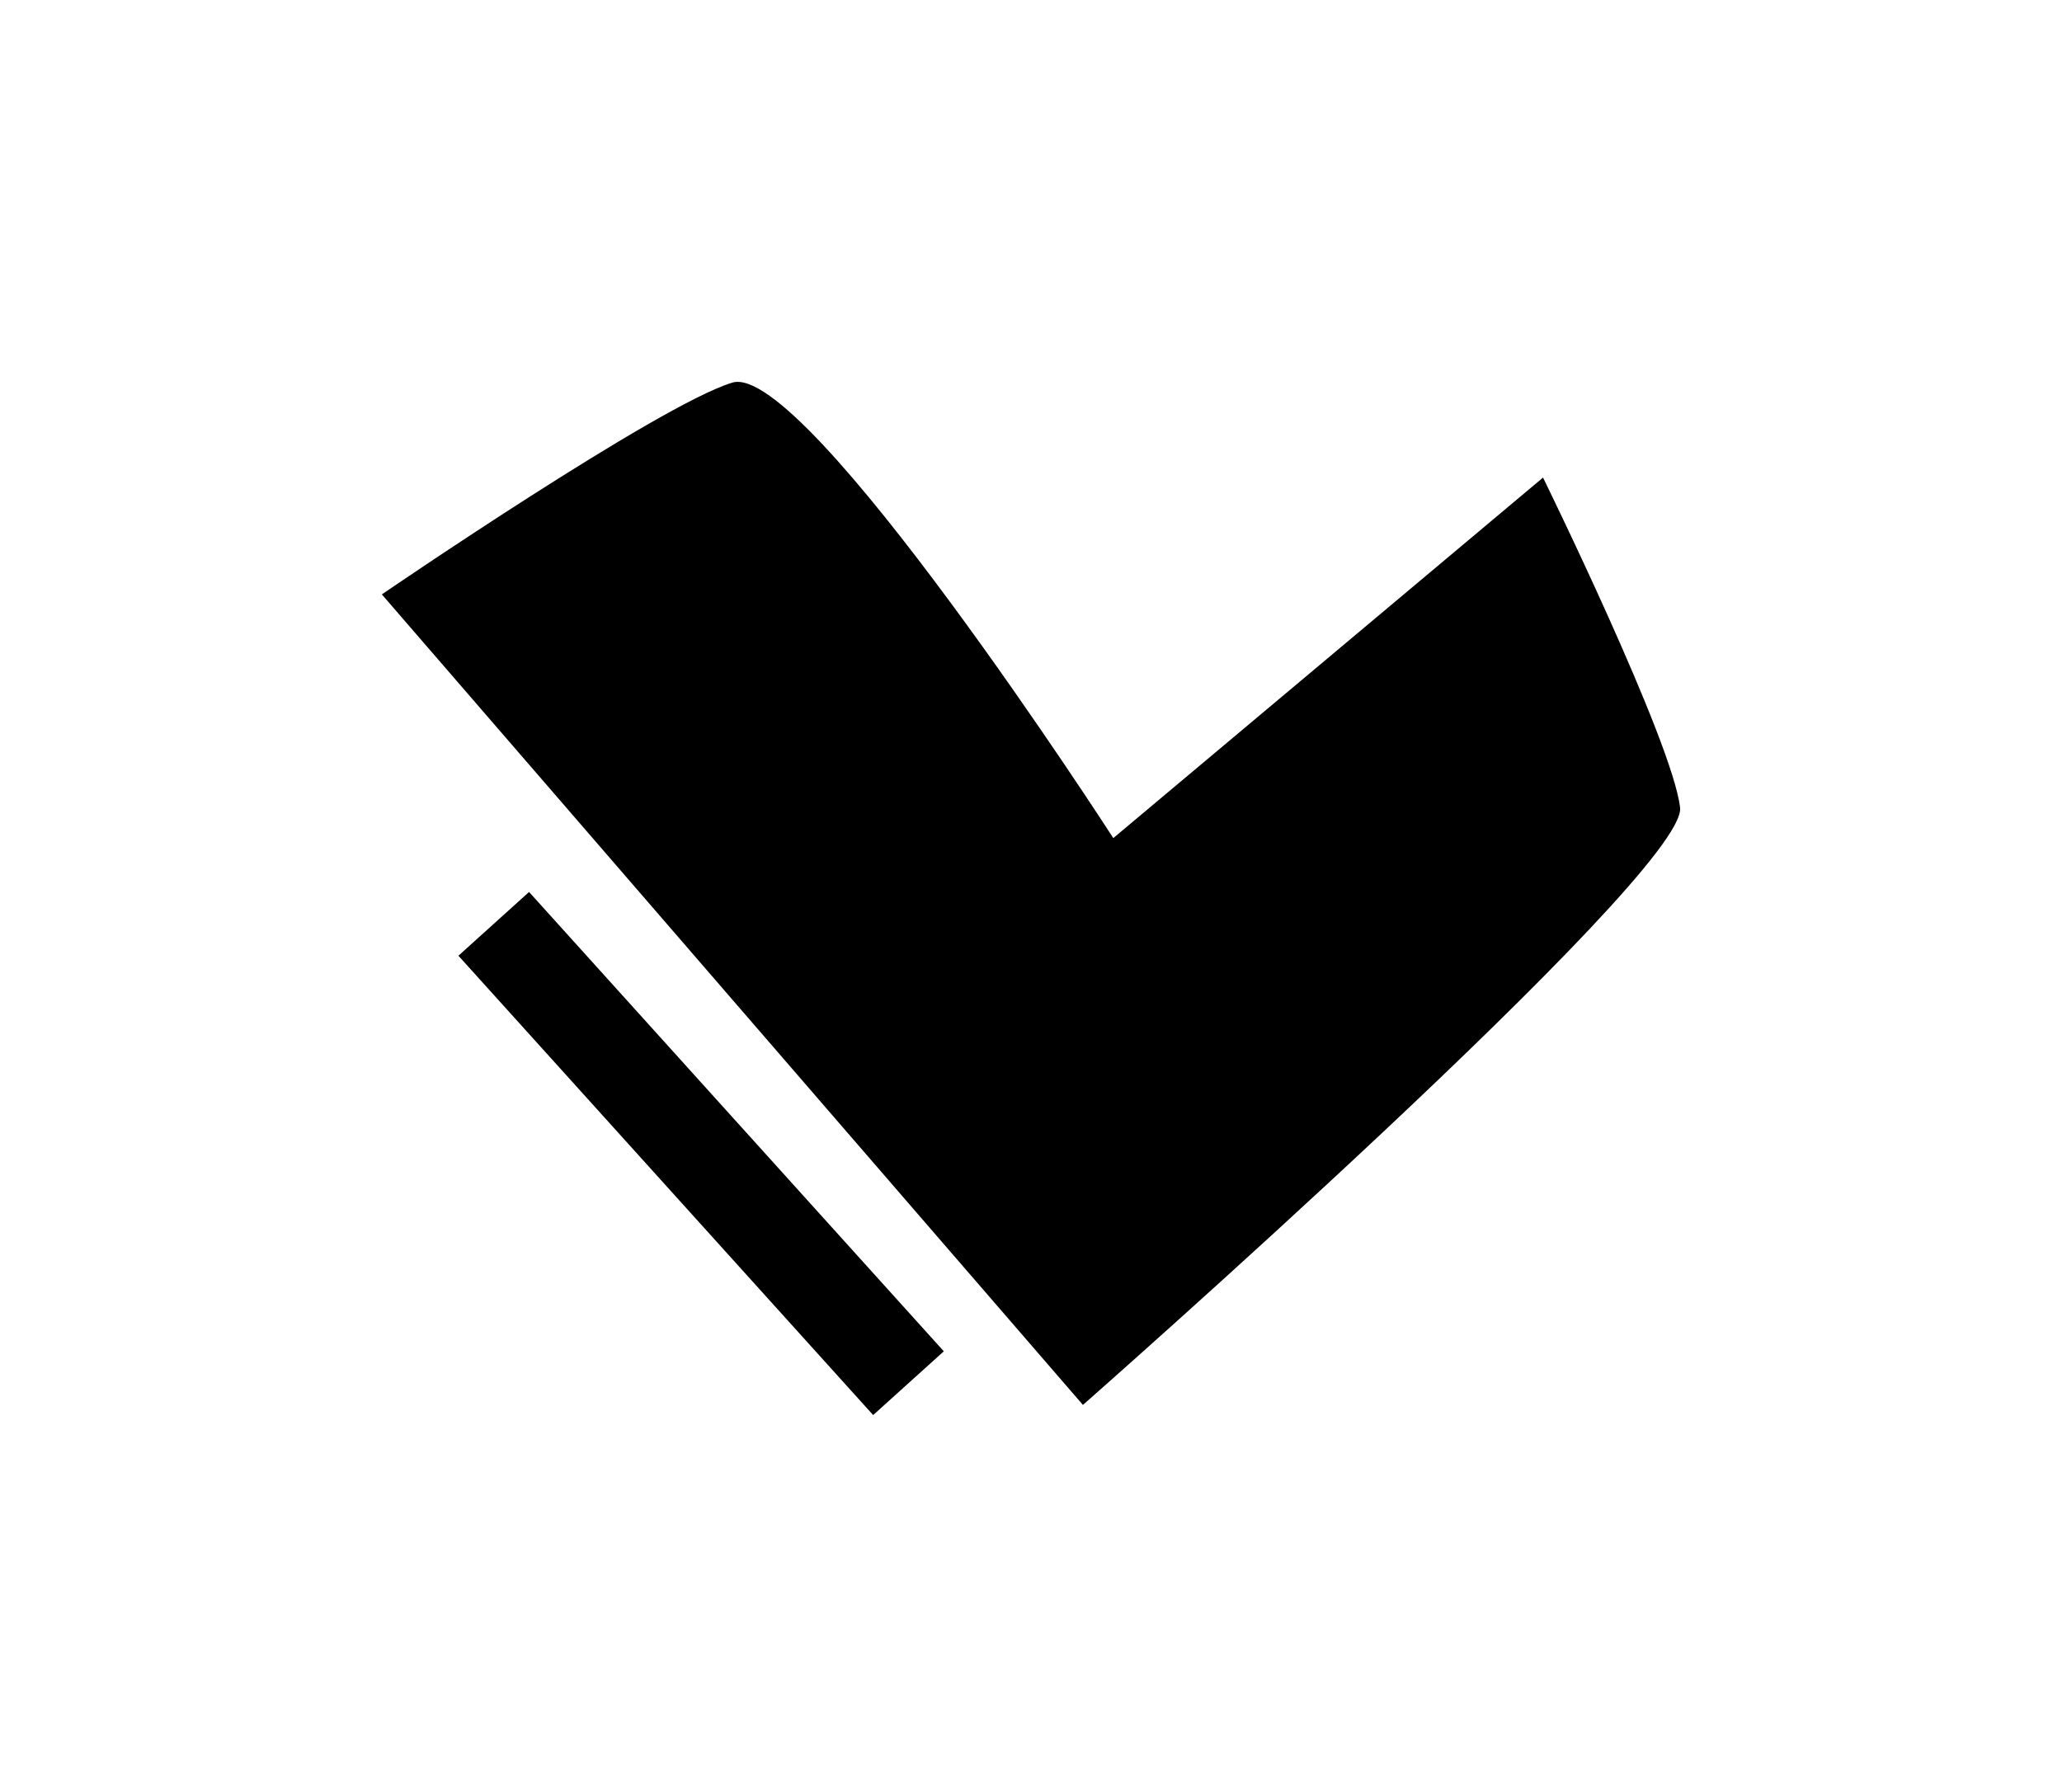 <svg width="130" height="113" viewBox="0 0 130 113" fill="none" xmlns="http://www.w3.org/2000/svg">
<path d="M68.274 88.588C68.274 88.588 106.381 55.074 105.922 50.931C105.462 46.788 97.281 30.114 97.281 30.114L70.189 52.846C70.189 52.846 50.776 22.747 46.174 24.125C41.572 25.503 24.074 37.48 24.074 37.48L53.402 71.393L68.274 88.588Z" fill="black"/>
<path d="M31.128 58.254L57.276 87.218" stroke="black" stroke-width="6" stroke-linejoin="bevel"/>
</svg>
